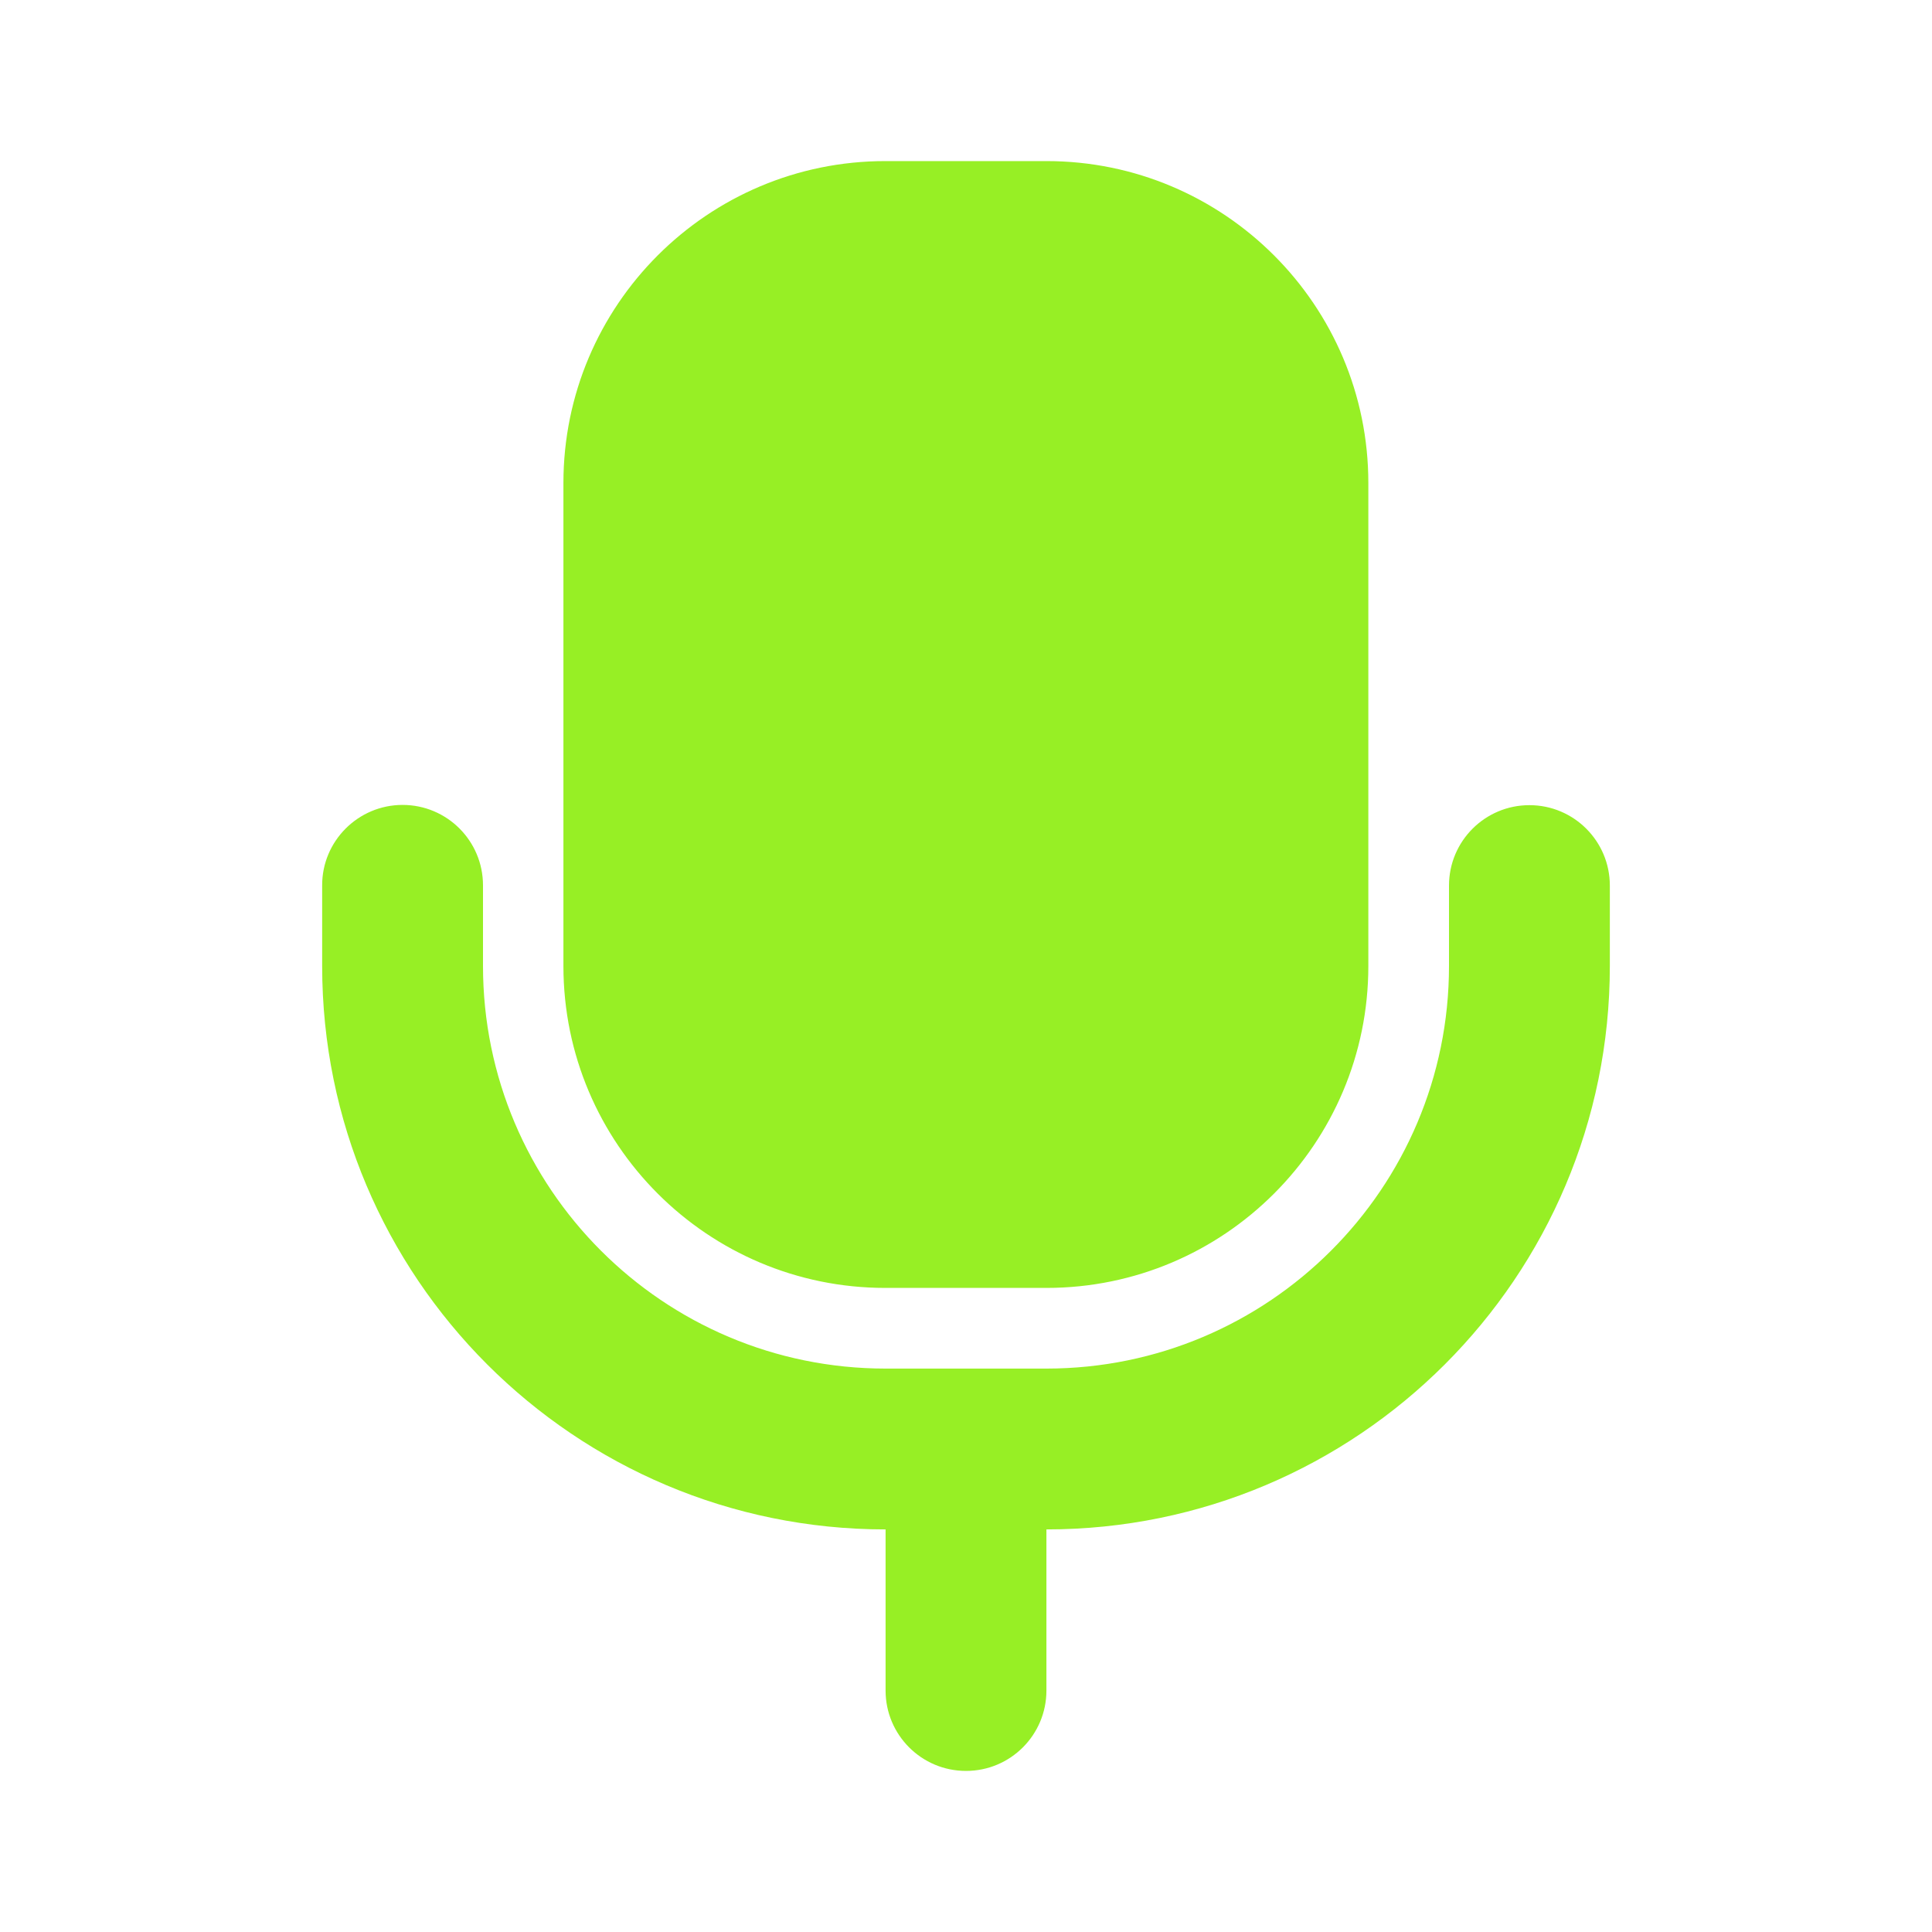<?xml version="1.0" encoding="utf-8"?>
<!-- Generator: Adobe Illustrator 28.0.0, SVG Export Plug-In . SVG Version: 6.00 Build 0)  -->
<svg version="1.1" id="图层_1" xmlns="http://www.w3.org/2000/svg" xmlns:xlink="http://www.w3.org/1999/xlink" x="0px" y="0px"
	 viewBox="0 0 800 800" style="enable-background:new 0 0 800 800;" xml:space="preserve">
<style type="text/css">
	.st0{fill-rule:evenodd;clip-rule:evenodd;fill:#97EF25;}
</style>
<path class="st0" d="M233.3,200c0-73.6,59.7-133.3,133.3-133.3h66.7c73.6,0,133.3,59.7,133.3,133.3v200
	c0,73.6-59.7,133.3-133.3,133.3h-66.7c-73.6,0-133.3-59.7-133.3-133.3V200z M166.7,333.3c18.4,0,33.3,14.9,33.3,33.3V400
	c0,92,74.6,166.7,166.7,166.7H400h33.3c92,0,166.7-74.6,166.7-166.7v-33.3c0-18.4,14.9-33.3,33.3-33.3s33.3,14.9,33.3,33.3V400
	c0,128.9-104.5,233.3-233.3,233.3V700c0,18.4-14.9,33.3-33.3,33.3c-18.4,0-33.3-14.9-33.3-33.3v-66.7
	c-128.9,0-233.3-104.5-233.3-233.3v-33.3C133.3,348.3,148.3,333.3,166.7,333.3z"/>
</svg>
